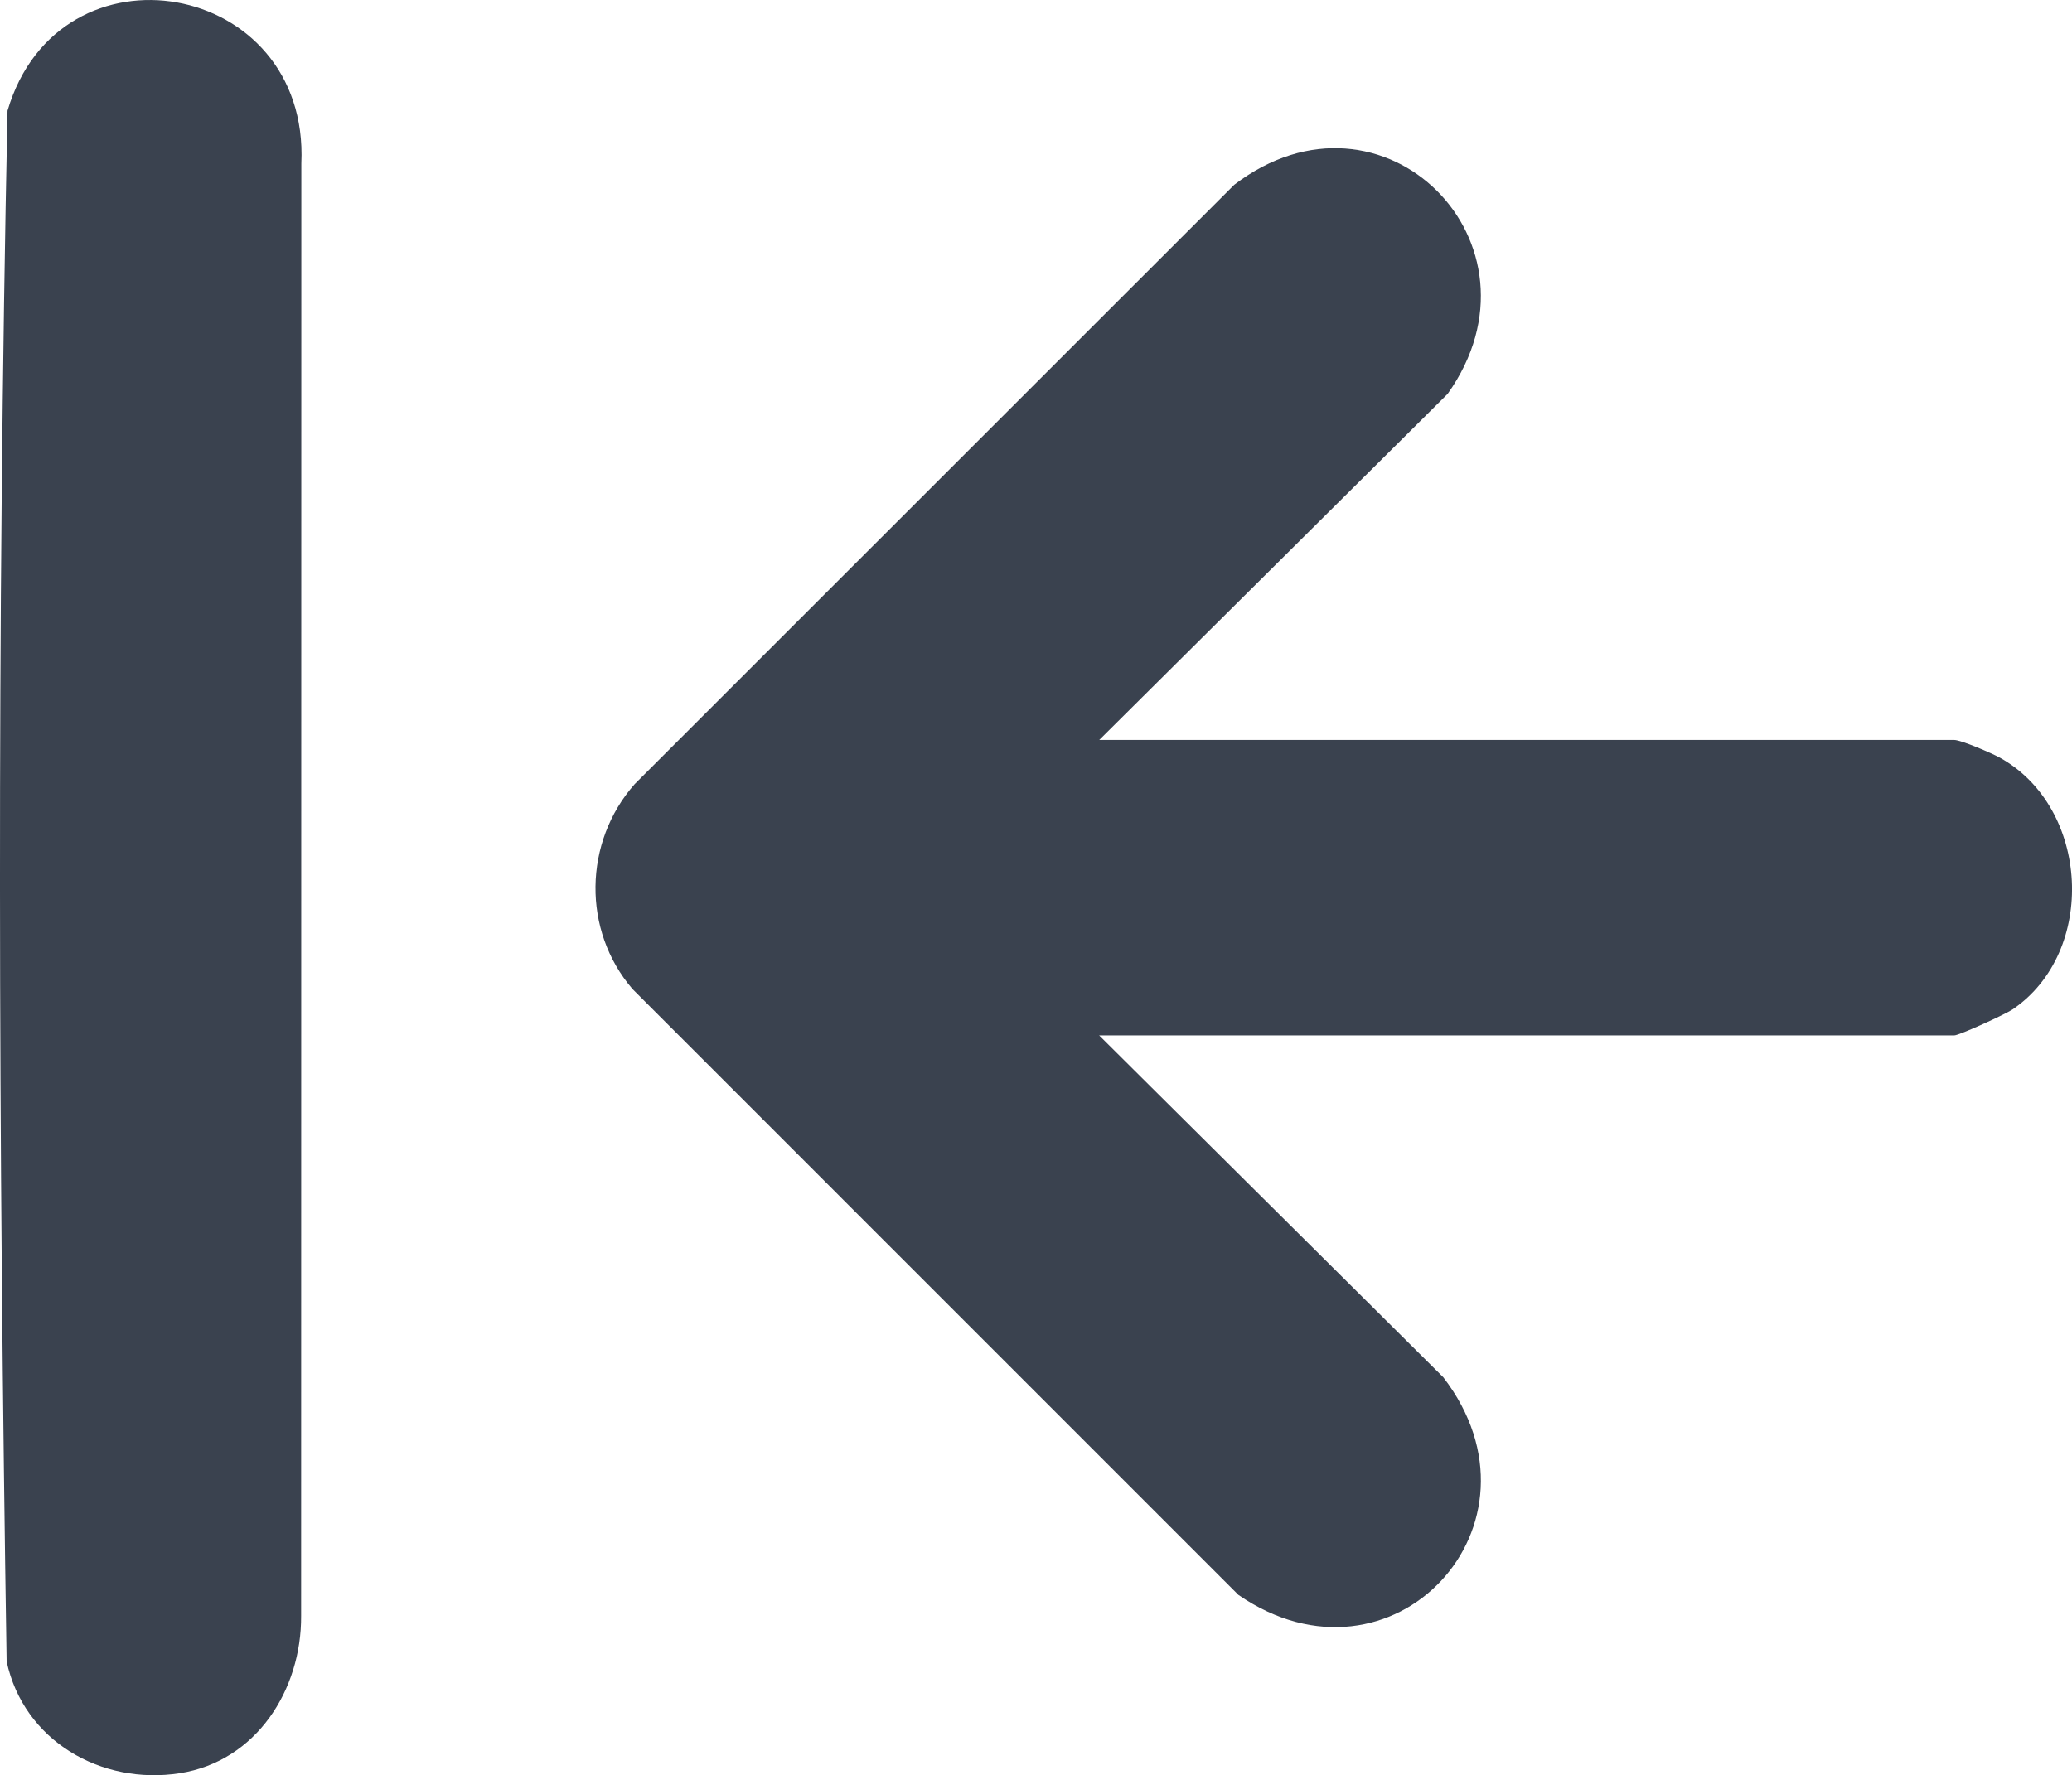 <?xml version="1.0" encoding="UTF-8"?>
<svg id="Capa_2" data-name="Capa 2" xmlns="http://www.w3.org/2000/svg" viewBox="0 0 490.74 420.51">
  <defs>
    <style>
      .cls-1 {
        fill: #3a424f;
      }
    </style>
  </defs>
  <g id="Layer_1" data-name="Layer 1">
    <g>
      <path class="cls-1" d="M260.33,175.28h202.5c1.63,0,8.89,3.13,10.81,4.19,21.36,11.85,23.11,45.99,3.03,59.64-1.64,1.11-12.63,6.16-13.84,6.16h-202.5l81.51,80.99c26.8,34.85-12.09,76.62-48.54,51.54l-143.49-143.51c-11.94-13.89-11.61-34.79.49-48.53L292.32,43.77c35.21-26.85,75.81,13.99,50.54,49.54l-82.52,81.98Z"/>
      <path class="cls-1" d="M42.59,420.04c-18.64,2.91-37-7.71-41.02-26.49C-.35,271.34-.77,148.39,1.78,26.23,14.03-15.29,73.37-4.82,71.37,38.74l-.05,344.03c.11,17.5-10.59,34.43-28.73,37.27Z"/>
    </g>
  </g>
</svg>